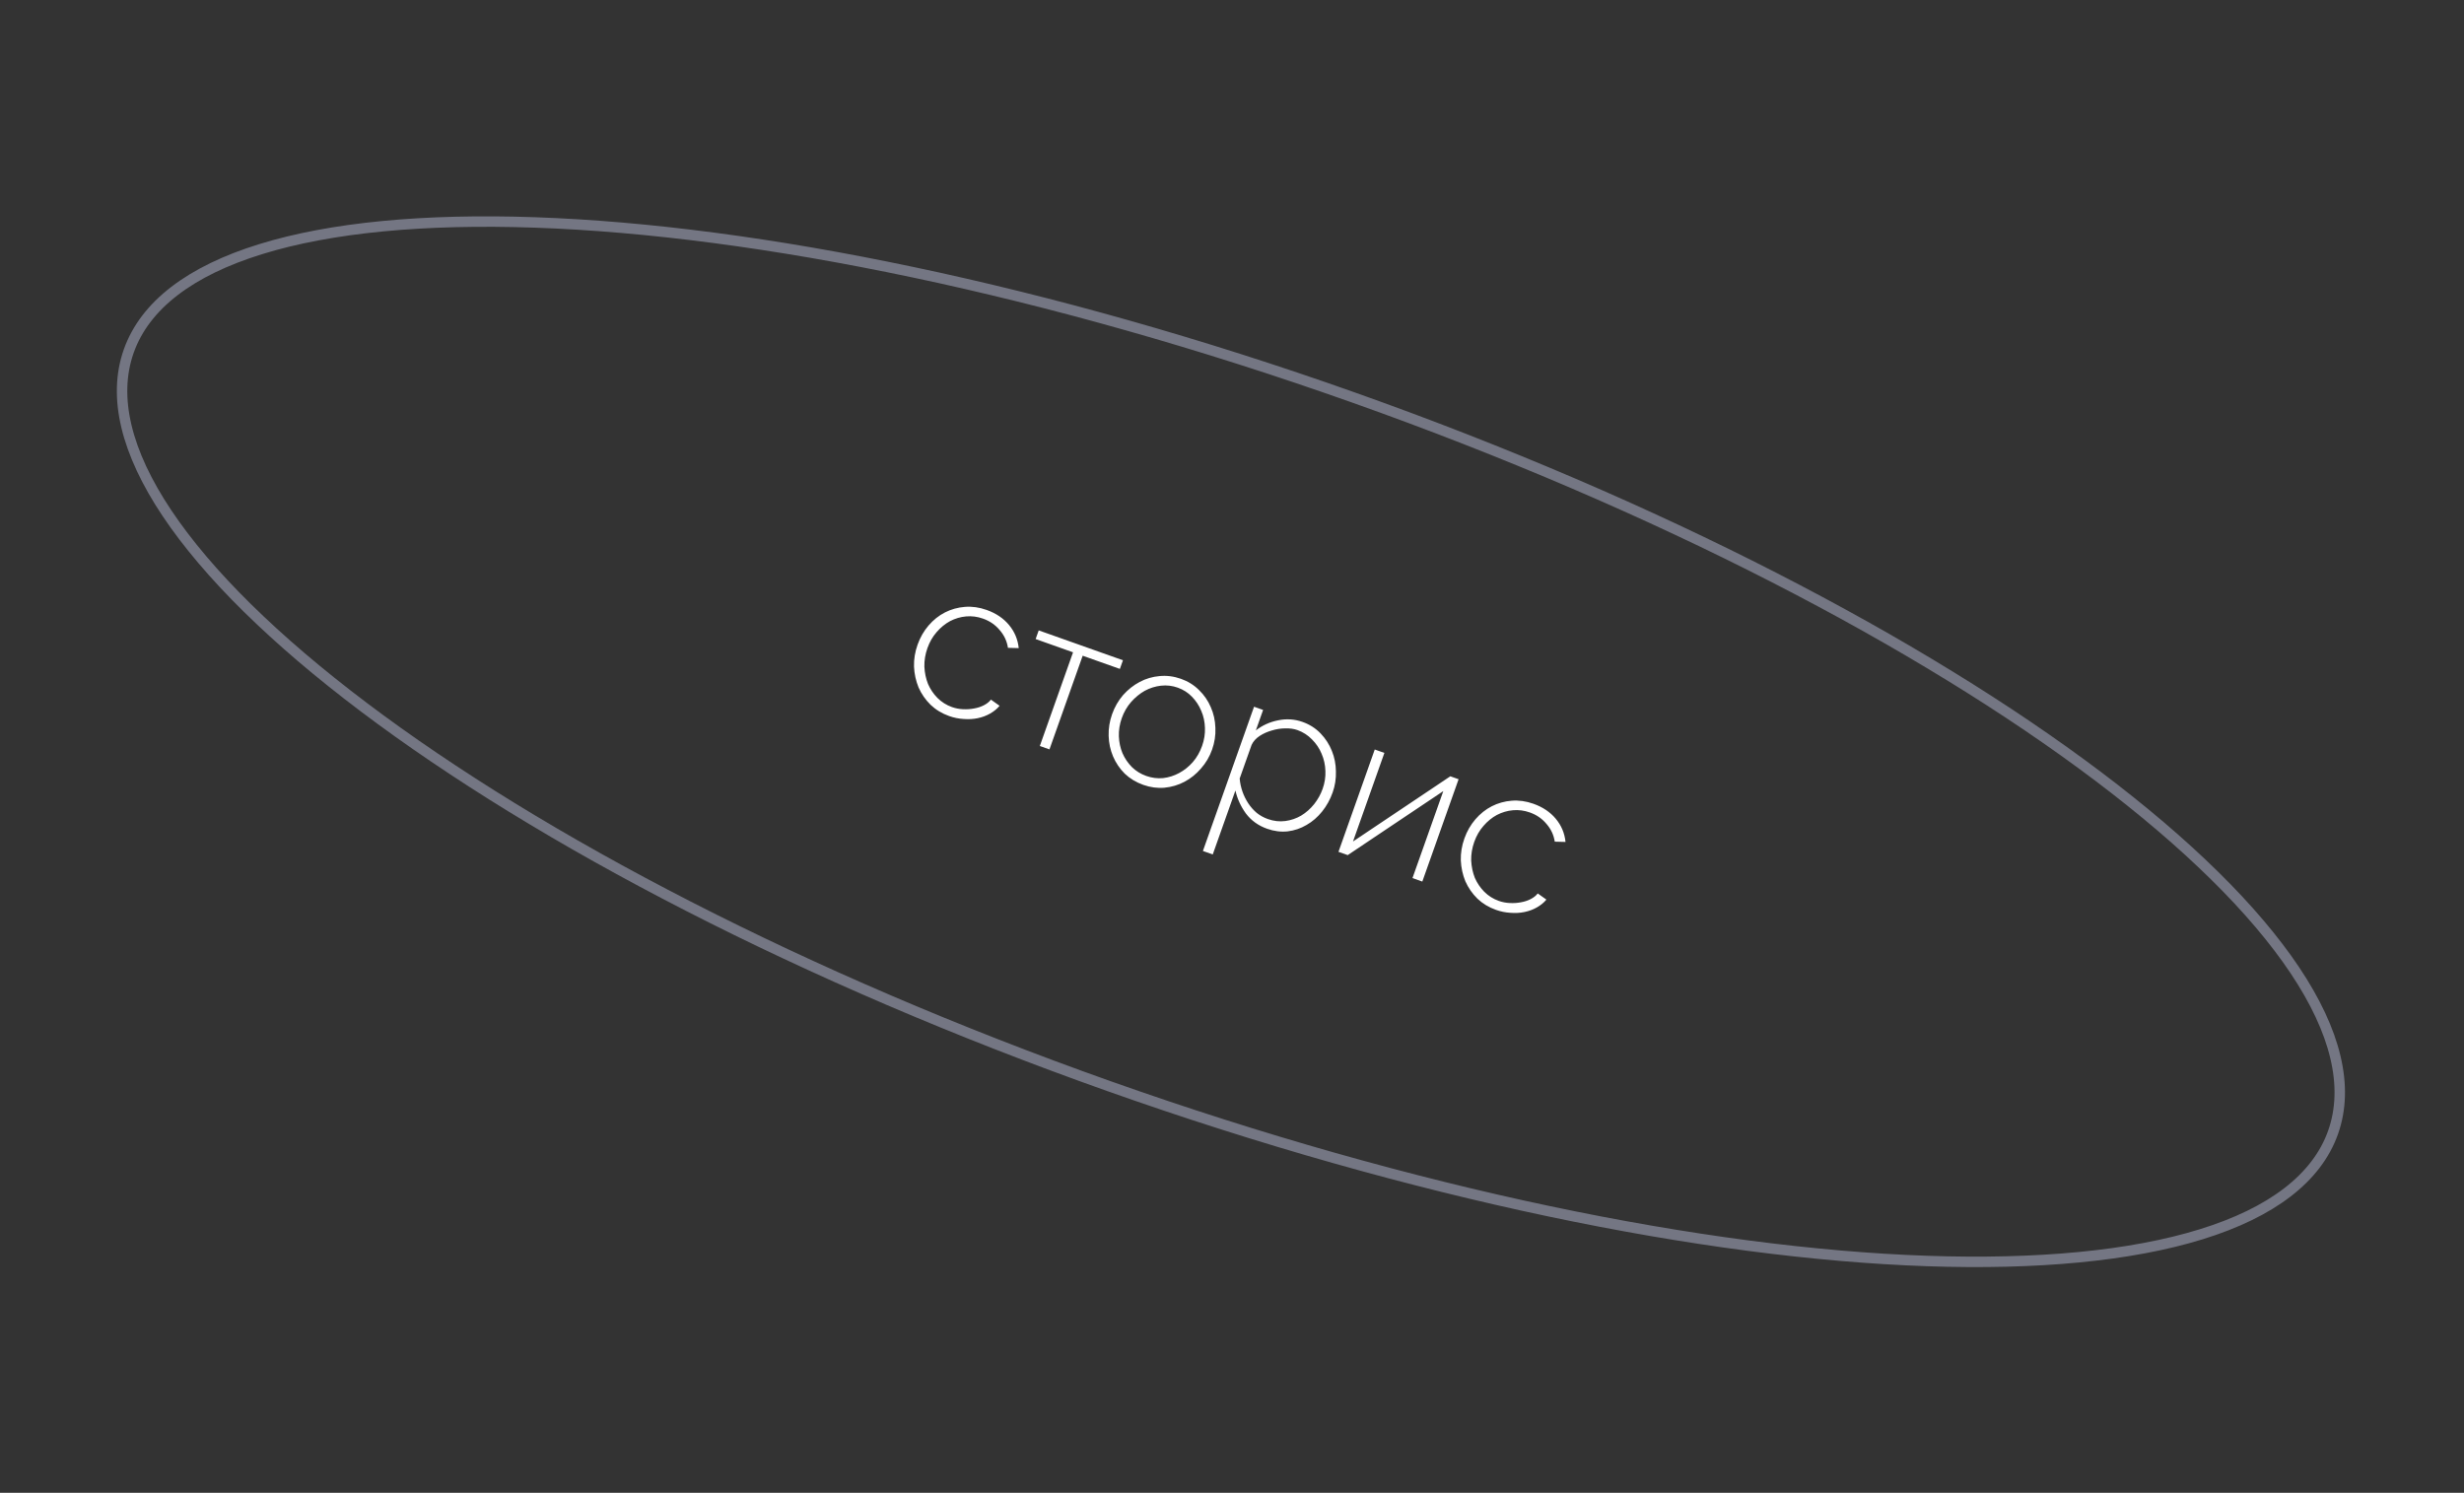 <?xml version="1.0" encoding="UTF-8"?> <svg xmlns="http://www.w3.org/2000/svg" width="236" height="143" viewBox="0 0 236 143" fill="none"><rect x="0" y="0" width="236" height="143" fill="#333333" stroke="none"/> <path d="M87.887 61.748C88.132 61.057 88.483 60.446 88.94 59.914C89.397 59.383 89.919 58.967 90.507 58.666C91.095 58.365 91.731 58.188 92.415 58.133C93.099 58.079 93.793 58.176 94.497 58.426C95.389 58.742 96.103 59.221 96.639 59.864C97.175 60.507 97.486 61.247 97.572 62.083L96.541 62.057C96.443 61.415 96.178 60.846 95.745 60.353C95.328 59.852 94.799 59.488 94.158 59.261C93.618 59.069 93.078 58.998 92.537 59.047C91.996 59.095 91.483 59.246 90.997 59.498C90.525 59.755 90.096 60.105 89.712 60.549C89.333 60.98 89.039 61.492 88.829 62.082C88.62 62.673 88.522 63.268 88.536 63.867C88.567 64.458 88.683 65.008 88.885 65.518C89.103 66.02 89.404 66.466 89.789 66.857C90.186 67.253 90.649 67.544 91.177 67.731C91.516 67.852 91.867 67.919 92.229 67.935C92.604 67.954 92.959 67.931 93.293 67.866C93.64 67.805 93.952 67.704 94.229 67.561C94.523 67.411 94.75 67.23 94.91 67.017L95.74 67.609C95.494 67.904 95.186 68.155 94.815 68.363C94.461 68.563 94.07 68.707 93.643 68.796C93.215 68.885 92.767 68.91 92.3 68.872C91.828 68.846 91.366 68.753 90.914 68.593C90.223 68.348 89.628 67.989 89.131 67.515C88.639 67.029 88.255 66.476 87.98 65.855C87.722 65.226 87.576 64.559 87.543 63.854C87.523 63.154 87.637 62.452 87.887 61.748ZM100.517 71.785L99.594 71.458L102.775 62.485L99.193 61.215L99.487 60.386L107.555 63.246L107.261 64.075L103.698 62.812L100.517 71.785ZM109.505 75.184C108.814 74.939 108.22 74.579 107.723 74.106C107.243 73.625 106.871 73.076 106.609 72.459C106.347 71.843 106.205 71.184 106.185 70.484C106.164 69.784 106.274 69.094 106.515 68.415C106.76 67.724 107.111 67.113 107.568 66.582C108.038 66.055 108.569 65.635 109.161 65.322C109.753 65.008 110.385 64.822 111.056 64.763C111.745 64.696 112.429 64.783 113.107 65.023C113.786 65.264 114.365 65.625 114.845 66.106C115.33 66.575 115.703 67.118 115.966 67.734C116.241 68.355 116.388 69.016 116.409 69.716C116.442 70.421 116.336 71.119 116.091 71.81C115.85 72.489 115.495 73.091 115.026 73.618C114.568 74.149 114.044 74.572 113.452 74.885C112.86 75.199 112.219 75.389 111.531 75.456C110.859 75.515 110.184 75.424 109.505 75.184ZM107.444 68.787C107.239 69.365 107.146 69.948 107.164 70.534C107.187 71.108 107.301 71.644 107.507 72.141C107.725 72.643 108.027 73.089 108.412 73.48C108.801 73.859 109.259 74.142 109.787 74.329C110.315 74.516 110.849 74.585 111.39 74.536C111.935 74.475 112.453 74.312 112.943 74.047C113.433 73.782 113.867 73.434 114.247 73.002C114.63 72.559 114.927 72.041 115.136 71.451C115.341 70.873 115.432 70.296 115.409 69.722C115.391 69.136 115.273 68.592 115.054 68.09C114.841 67.576 114.541 67.123 114.157 66.732C113.784 66.346 113.334 66.059 112.806 65.871C112.279 65.684 111.742 65.621 111.197 65.683C110.652 65.744 110.134 65.907 109.644 66.172C109.167 66.442 108.728 66.802 108.327 67.254C107.943 67.698 107.649 68.209 107.444 68.787ZM121.358 79.386C120.516 79.087 119.84 78.6 119.33 77.924C118.837 77.24 118.503 76.506 118.328 75.723L116.156 81.849L115.214 81.515L120.112 67.698L120.979 68.005L120.284 69.965C120.909 69.48 121.617 69.158 122.409 69C123.218 68.834 123.999 68.885 124.753 69.152C125.432 69.392 126.009 69.76 126.484 70.254C126.96 70.748 127.32 71.307 127.566 71.931C127.816 72.543 127.945 73.197 127.953 73.893C127.973 74.594 127.87 75.264 127.642 75.905C127.402 76.584 127.066 77.193 126.634 77.733C126.202 78.273 125.702 78.705 125.135 79.027C124.581 79.354 123.978 79.558 123.327 79.638C122.681 79.706 122.024 79.622 121.358 79.386ZM121.433 78.457C121.998 78.658 122.556 78.721 123.106 78.647C123.655 78.573 124.162 78.399 124.627 78.126C125.097 77.839 125.508 77.476 125.862 77.036C126.221 76.583 126.494 76.092 126.681 75.565C126.882 74.999 126.97 74.429 126.947 73.855C126.929 73.269 126.807 72.716 126.58 72.197C126.367 71.683 126.061 71.228 125.664 70.833C125.271 70.425 124.804 70.125 124.264 69.933C123.924 69.813 123.533 69.759 123.09 69.772C122.664 69.776 122.237 69.844 121.809 69.975C121.385 70.094 120.998 70.268 120.647 70.497C120.297 70.727 120.041 71.011 119.879 71.349L118.736 74.573C118.77 74.995 118.857 75.408 118.997 75.811C119.137 76.215 119.322 76.591 119.551 76.941C119.781 77.291 120.053 77.6 120.369 77.868C120.689 78.123 121.043 78.319 121.433 78.457ZM129.589 80.606L138.911 74.362L139.703 74.643L136.228 84.445L135.286 84.111L138.239 75.779L129.084 81.912L128.198 81.598L131.673 71.796L132.596 72.123L129.589 80.606ZM140.26 80.315C140.505 79.624 140.856 79.012 141.313 78.481C141.77 77.95 142.292 77.534 142.88 77.233C143.468 76.932 144.103 76.754 144.788 76.7C145.472 76.645 146.166 76.743 146.87 76.992C147.762 77.309 148.476 77.788 149.012 78.431C149.548 79.074 149.859 79.813 149.944 80.65L148.914 80.624C148.816 79.981 148.551 79.413 148.117 78.92C147.701 78.419 147.172 78.054 146.531 77.827C145.991 77.636 145.45 77.564 144.91 77.613C144.369 77.662 143.856 77.812 143.37 78.065C142.897 78.321 142.469 78.672 142.085 79.116C141.706 79.547 141.412 80.058 141.202 80.649C140.993 81.239 140.895 81.834 140.909 82.433C140.94 83.024 141.056 83.575 141.257 84.085C141.475 84.586 141.777 85.033 142.162 85.424C142.559 85.819 143.022 86.111 143.55 86.298C143.889 86.418 144.24 86.486 144.602 86.501C144.977 86.521 145.332 86.498 145.666 86.433C146.013 86.372 146.325 86.27 146.602 86.128C146.896 85.977 147.123 85.796 147.283 85.584L148.113 86.175C147.867 86.47 147.558 86.722 147.187 86.93C146.834 87.13 146.443 87.274 146.015 87.363C145.588 87.452 145.14 87.477 144.673 87.439C144.201 87.413 143.739 87.32 143.287 87.159C142.595 86.914 142.001 86.555 141.504 86.082C141.011 85.596 140.628 85.043 140.353 84.422C140.095 83.793 139.949 83.126 139.916 82.421C139.896 81.721 140.01 81.018 140.26 80.315Z" fill="white"></path> <path d="M223.459 108.473C221.898 112.875 217.554 116.151 210.832 118.232C204.122 120.31 195.142 121.162 184.503 120.79C163.232 120.045 135.447 114.406 106.201 104.038C76.955 93.67 51.823 80.549 34.832 67.73C26.334 61.319 19.896 55 15.993 49.16C12.084 43.31 10.773 38.029 12.333 33.627C13.894 29.225 18.238 25.948 24.96 23.867C31.67 21.789 40.65 20.937 51.289 21.31C72.56 22.055 100.345 27.693 129.591 38.061C158.837 48.429 183.969 61.55 200.96 74.37C209.458 80.781 215.896 87.099 219.799 92.94C223.708 98.789 225.02 104.071 223.459 108.473Z" stroke="#747683"></path> </svg> 